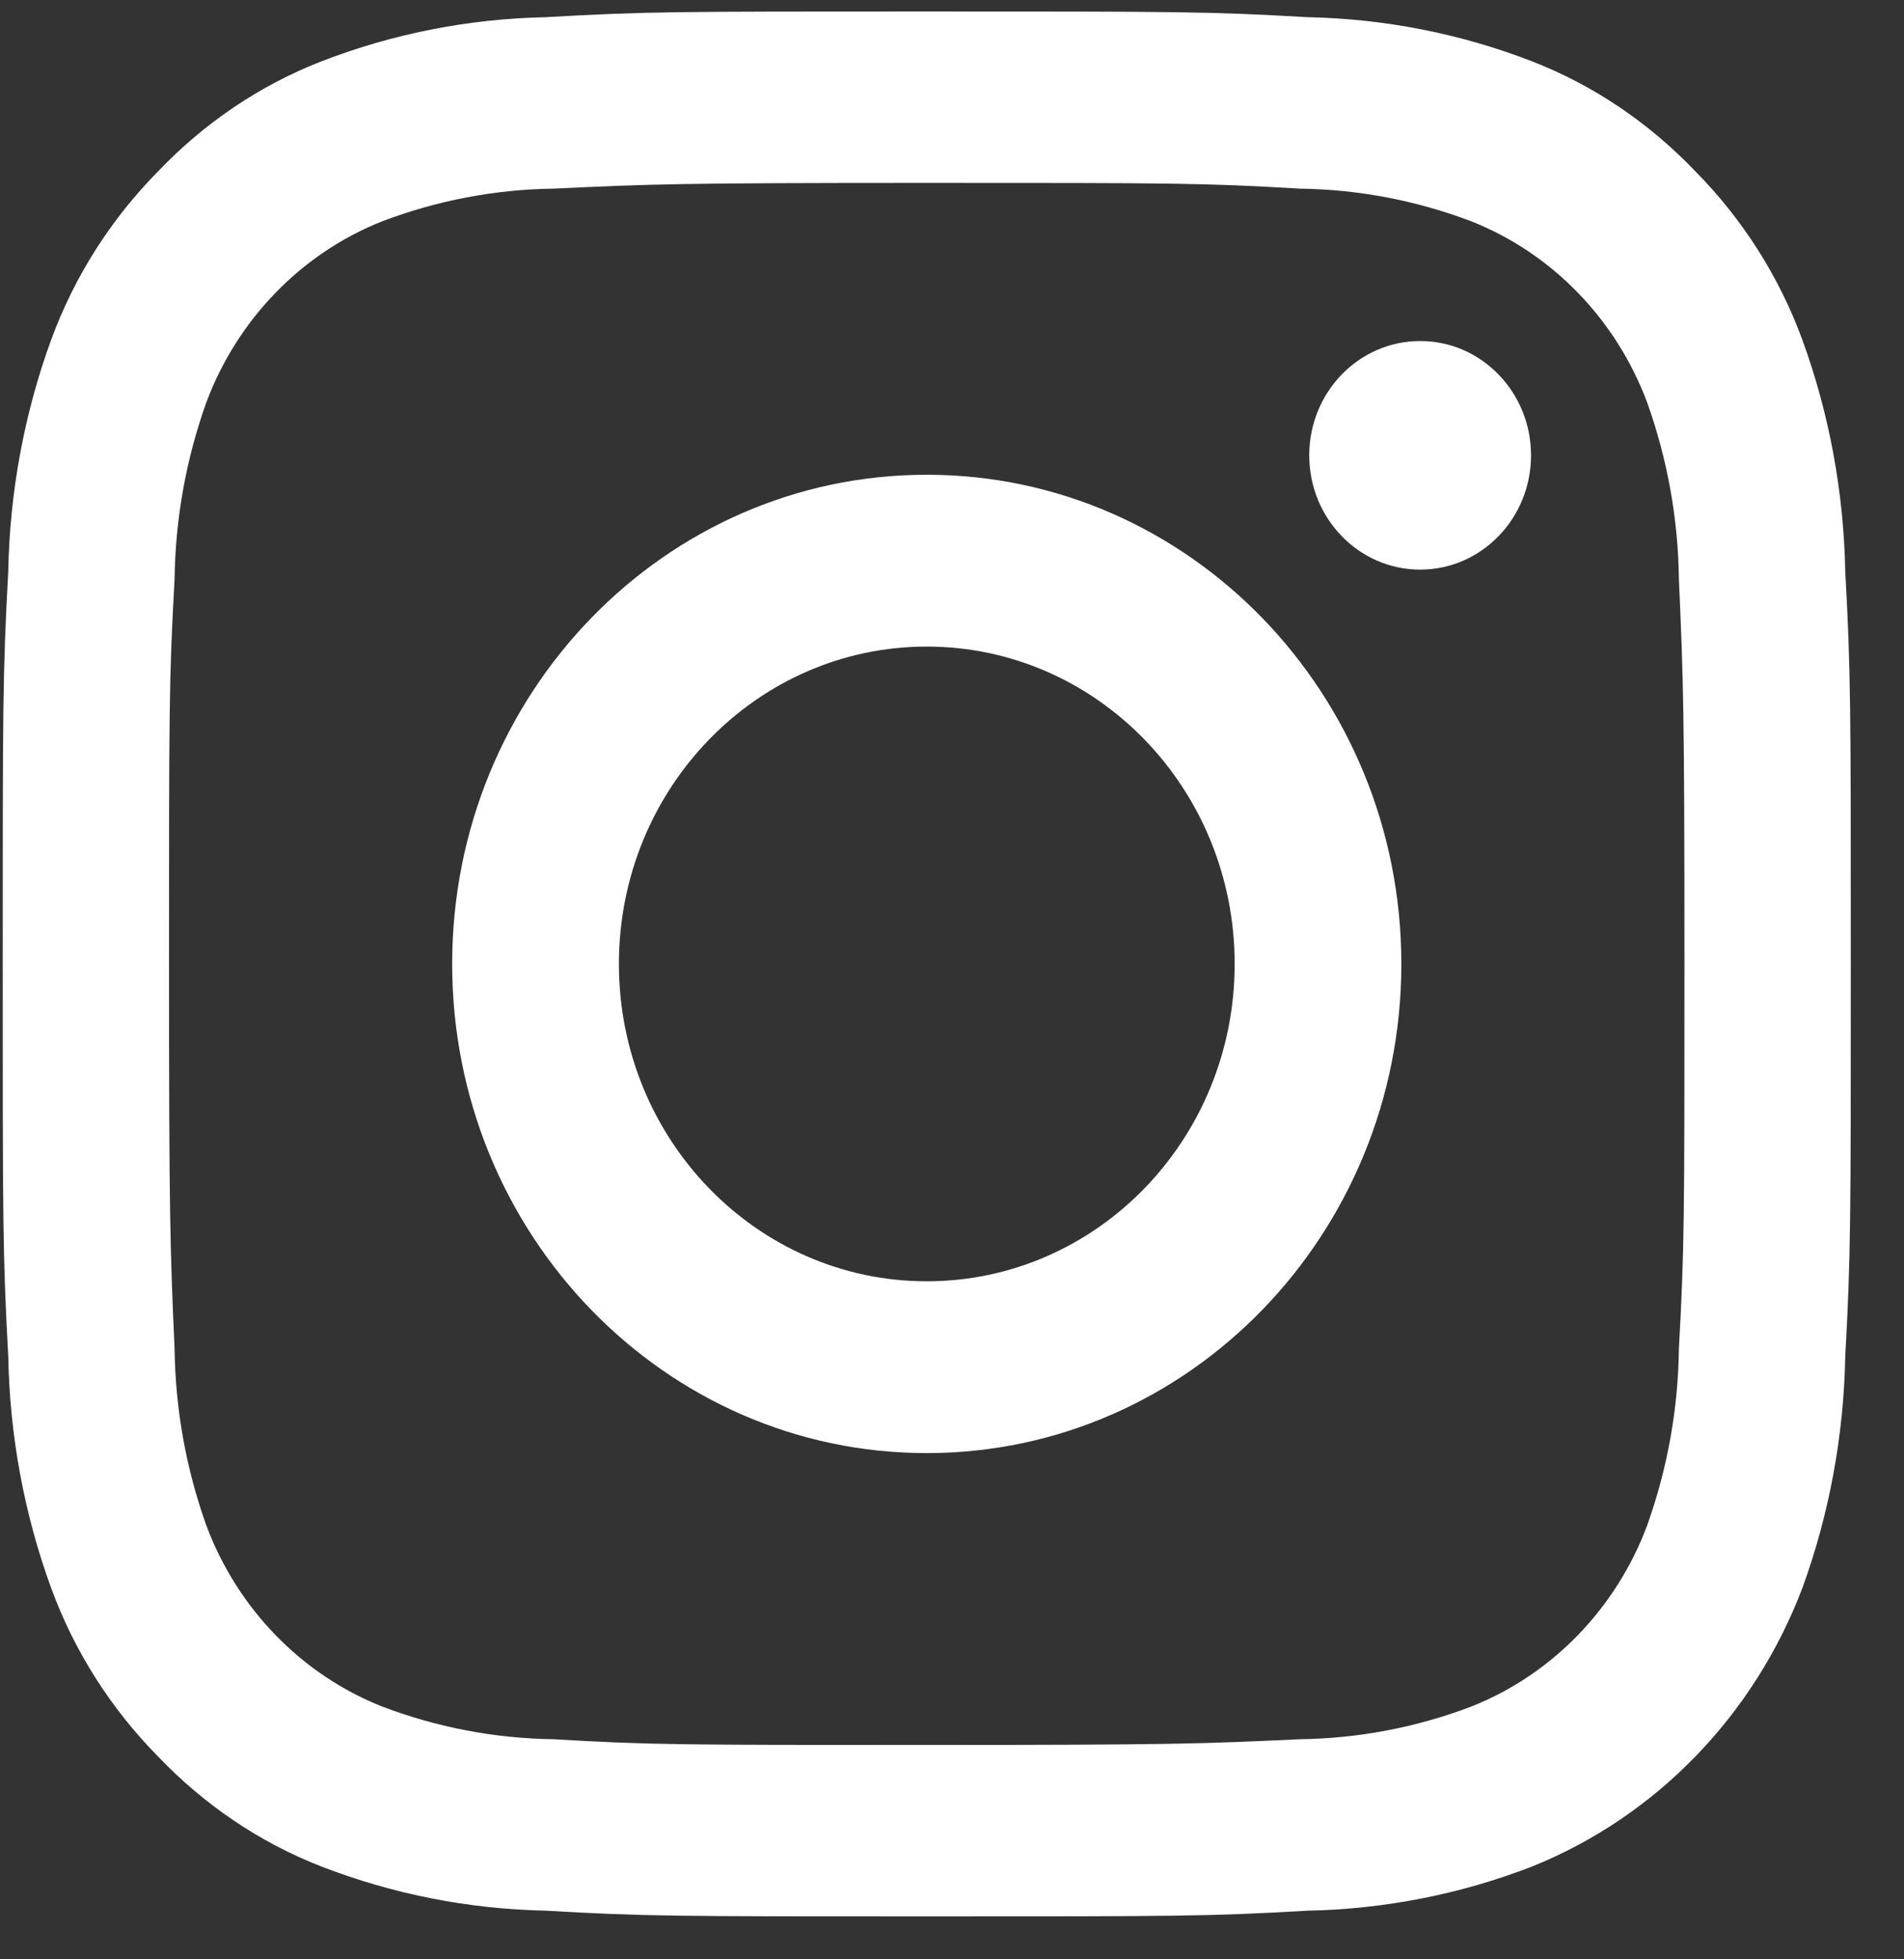 <svg width="35" height="36" viewBox="0 0 35 36" fill="none" xmlns="http://www.w3.org/2000/svg">
<rect x="0" y="0" width="35" height="36" fill="#333333" stroke="none"/>
<path d="M17.036 3.361C21.574 3.361 22.111 3.361 23.898 3.466C24.971 3.48 26.038 3.683 27.05 4.068C28.532 4.656 29.707 5.867 30.278 7.393C30.651 8.436 30.849 9.535 30.862 10.641C30.944 12.482 30.964 13.035 30.964 17.711C30.964 22.387 30.964 22.94 30.862 24.781C30.849 25.887 30.651 26.986 30.278 28.029C29.707 29.555 28.532 30.766 27.05 31.354C26.038 31.739 24.971 31.942 23.898 31.956C22.111 32.04 21.574 32.061 17.036 32.061C12.497 32.061 11.96 32.061 10.173 31.956C9.1 31.942 8.033 31.739 7.021 31.354C5.54 30.766 4.364 29.555 3.793 28.029C3.42 26.986 3.223 25.887 3.209 24.781C3.128 22.94 3.107 22.387 3.107 17.711C3.107 13.035 3.107 12.482 3.209 10.641C3.223 9.535 3.42 8.436 3.793 7.393C4.364 5.867 5.54 4.656 7.021 4.068C8.033 3.683 9.1 3.48 10.173 3.466C11.96 3.382 12.497 3.361 17.036 3.361ZM17.036 0.211C12.422 0.211 11.845 0.211 10.031 0.316C8.624 0.344 7.225 0.617 5.907 1.128C4.772 1.569 3.753 2.262 2.903 3.151C2.041 4.026 1.368 5.076 0.94 6.245C0.444 7.603 0.179 9.045 0.152 10.494C0.05 12.363 0.05 12.958 0.05 17.711C0.05 22.464 0.05 23.059 0.152 24.928C0.179 26.377 0.444 27.819 0.94 29.177C1.368 30.346 2.041 31.396 2.903 32.271C3.753 33.16 4.772 33.853 5.907 34.294C7.225 34.805 8.624 35.078 10.031 35.106C11.845 35.211 12.422 35.211 17.036 35.211C21.649 35.211 22.227 35.211 24.041 35.106C25.447 35.078 26.847 34.805 28.165 34.294C30.441 33.377 32.241 31.522 33.132 29.177C33.627 27.819 33.892 26.377 33.92 24.928C34.022 23.059 34.022 22.464 34.022 17.711C34.022 12.958 34.022 12.363 33.92 10.494C33.892 9.045 33.627 7.603 33.132 6.245C32.703 5.076 32.031 4.026 31.168 3.151C30.319 2.262 29.299 1.569 28.165 1.128C26.847 0.617 25.447 0.344 24.041 0.316C22.227 0.211 21.649 0.211 17.036 0.211Z" fill="white"/>
<path d="M17.036 8.723C12.219 8.723 8.312 12.748 8.312 17.711C8.312 22.674 12.219 26.699 17.036 26.699C21.854 26.699 25.76 22.674 25.76 17.711C25.76 12.748 21.854 8.723 17.036 8.723ZM17.036 23.542C13.911 23.542 11.377 20.931 11.377 17.711C11.377 14.491 13.911 11.88 17.036 11.88C20.162 11.88 22.696 14.491 22.696 17.711C22.696 20.931 20.162 23.542 17.036 23.542Z" fill="white"/>
<path d="M26.106 10.466C27.231 10.466 28.144 9.526 28.144 8.366C28.144 7.206 27.231 6.266 26.106 6.266C24.98 6.266 24.067 7.206 24.067 8.366C24.067 9.526 24.98 10.466 26.106 10.466Z" fill="white"/>
</svg>
